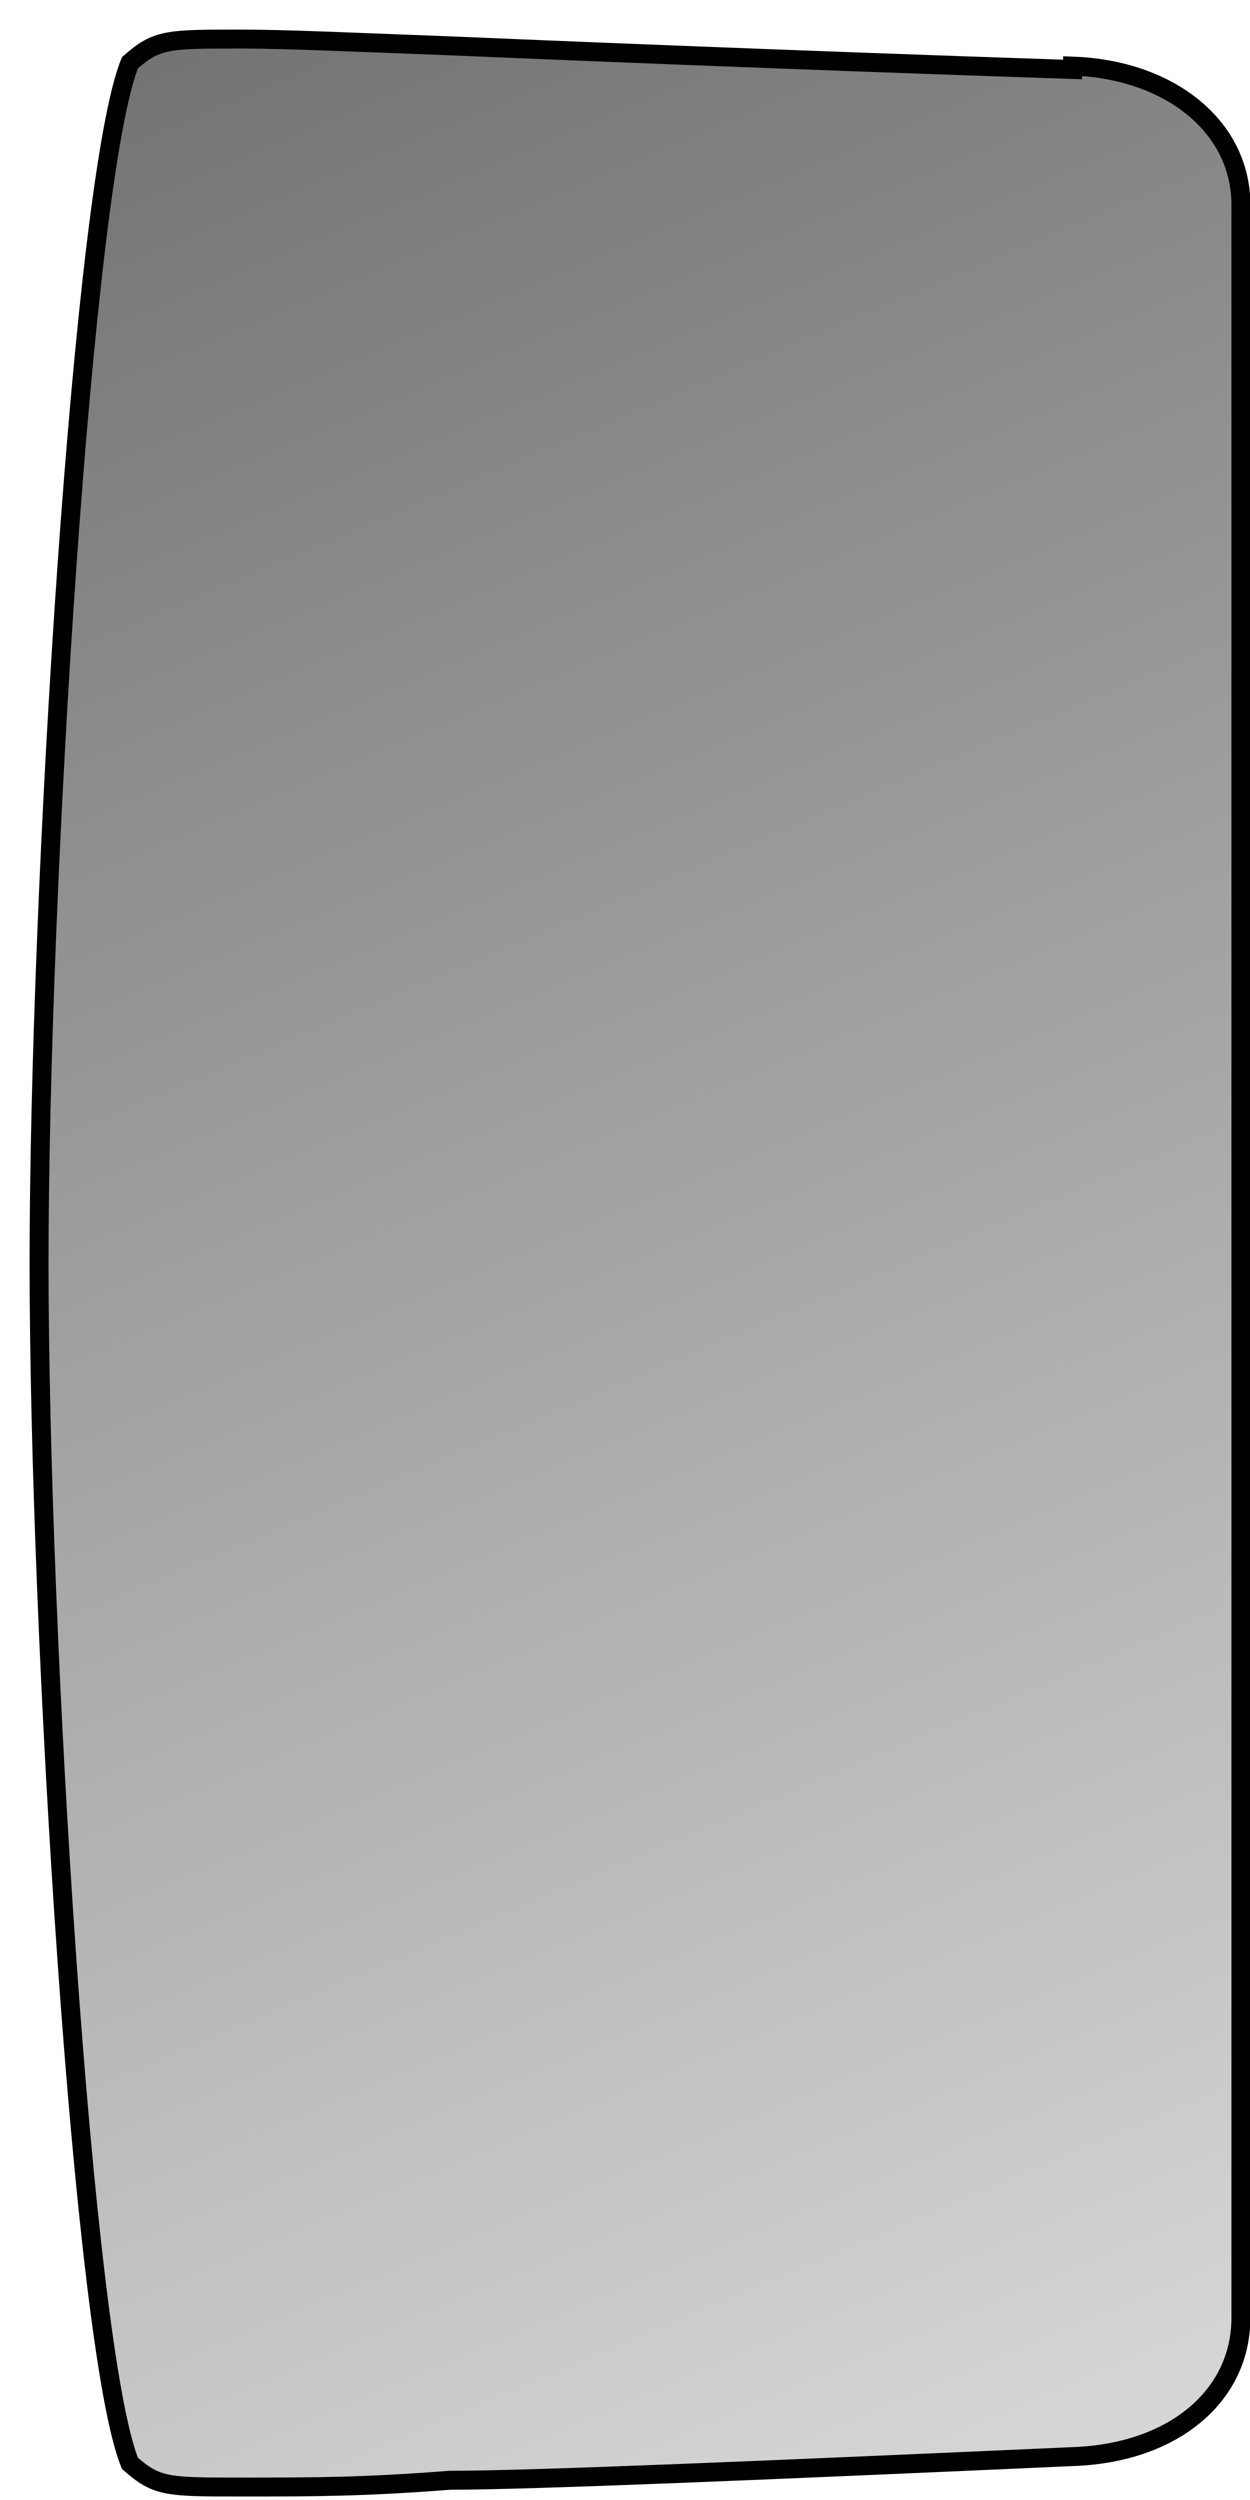 <?xml version="1.0" encoding="utf-8"?>
<svg xmlns="http://www.w3.org/2000/svg" fill="none" height="100%" overflow="visible" preserveAspectRatio="none" style="display: block;" viewBox="0 0 32 64" width="100%">
<path d="M27.458 1.779C19.701 1.519 13.582 1.26 11.514 1.173C9.187 1.087 7.377 1 6.171 1C4.275 1 4.016 1 3.327 1.606C2.12 4.549 1 22.899 1 32.334C1 41.769 2.12 60.12 3.327 63.062C4.016 63.668 4.275 63.668 6.171 63.668C8.067 63.668 9.273 63.668 11.514 63.495C13.582 63.495 19.701 63.236 27.458 62.889C30.043 62.803 31.767 61.331 31.767 59.34V5.241C31.767 3.251 29.957 1.779 27.458 1.692V1.779Z" fill="url(#paint0_linear_0_3427)" id="Vector" stroke="black" stroke-width="0.485"/>
<defs>
<linearGradient gradientUnits="userSpaceOnUse" id="paint0_linear_0_3427" x1="3.864" x2="30.479" y1="1" y2="63.668">
<stop stop-color="#737373"/>
<stop offset="1" stop-color="#D9D9D9"/>
</linearGradient>
</defs>
</svg>